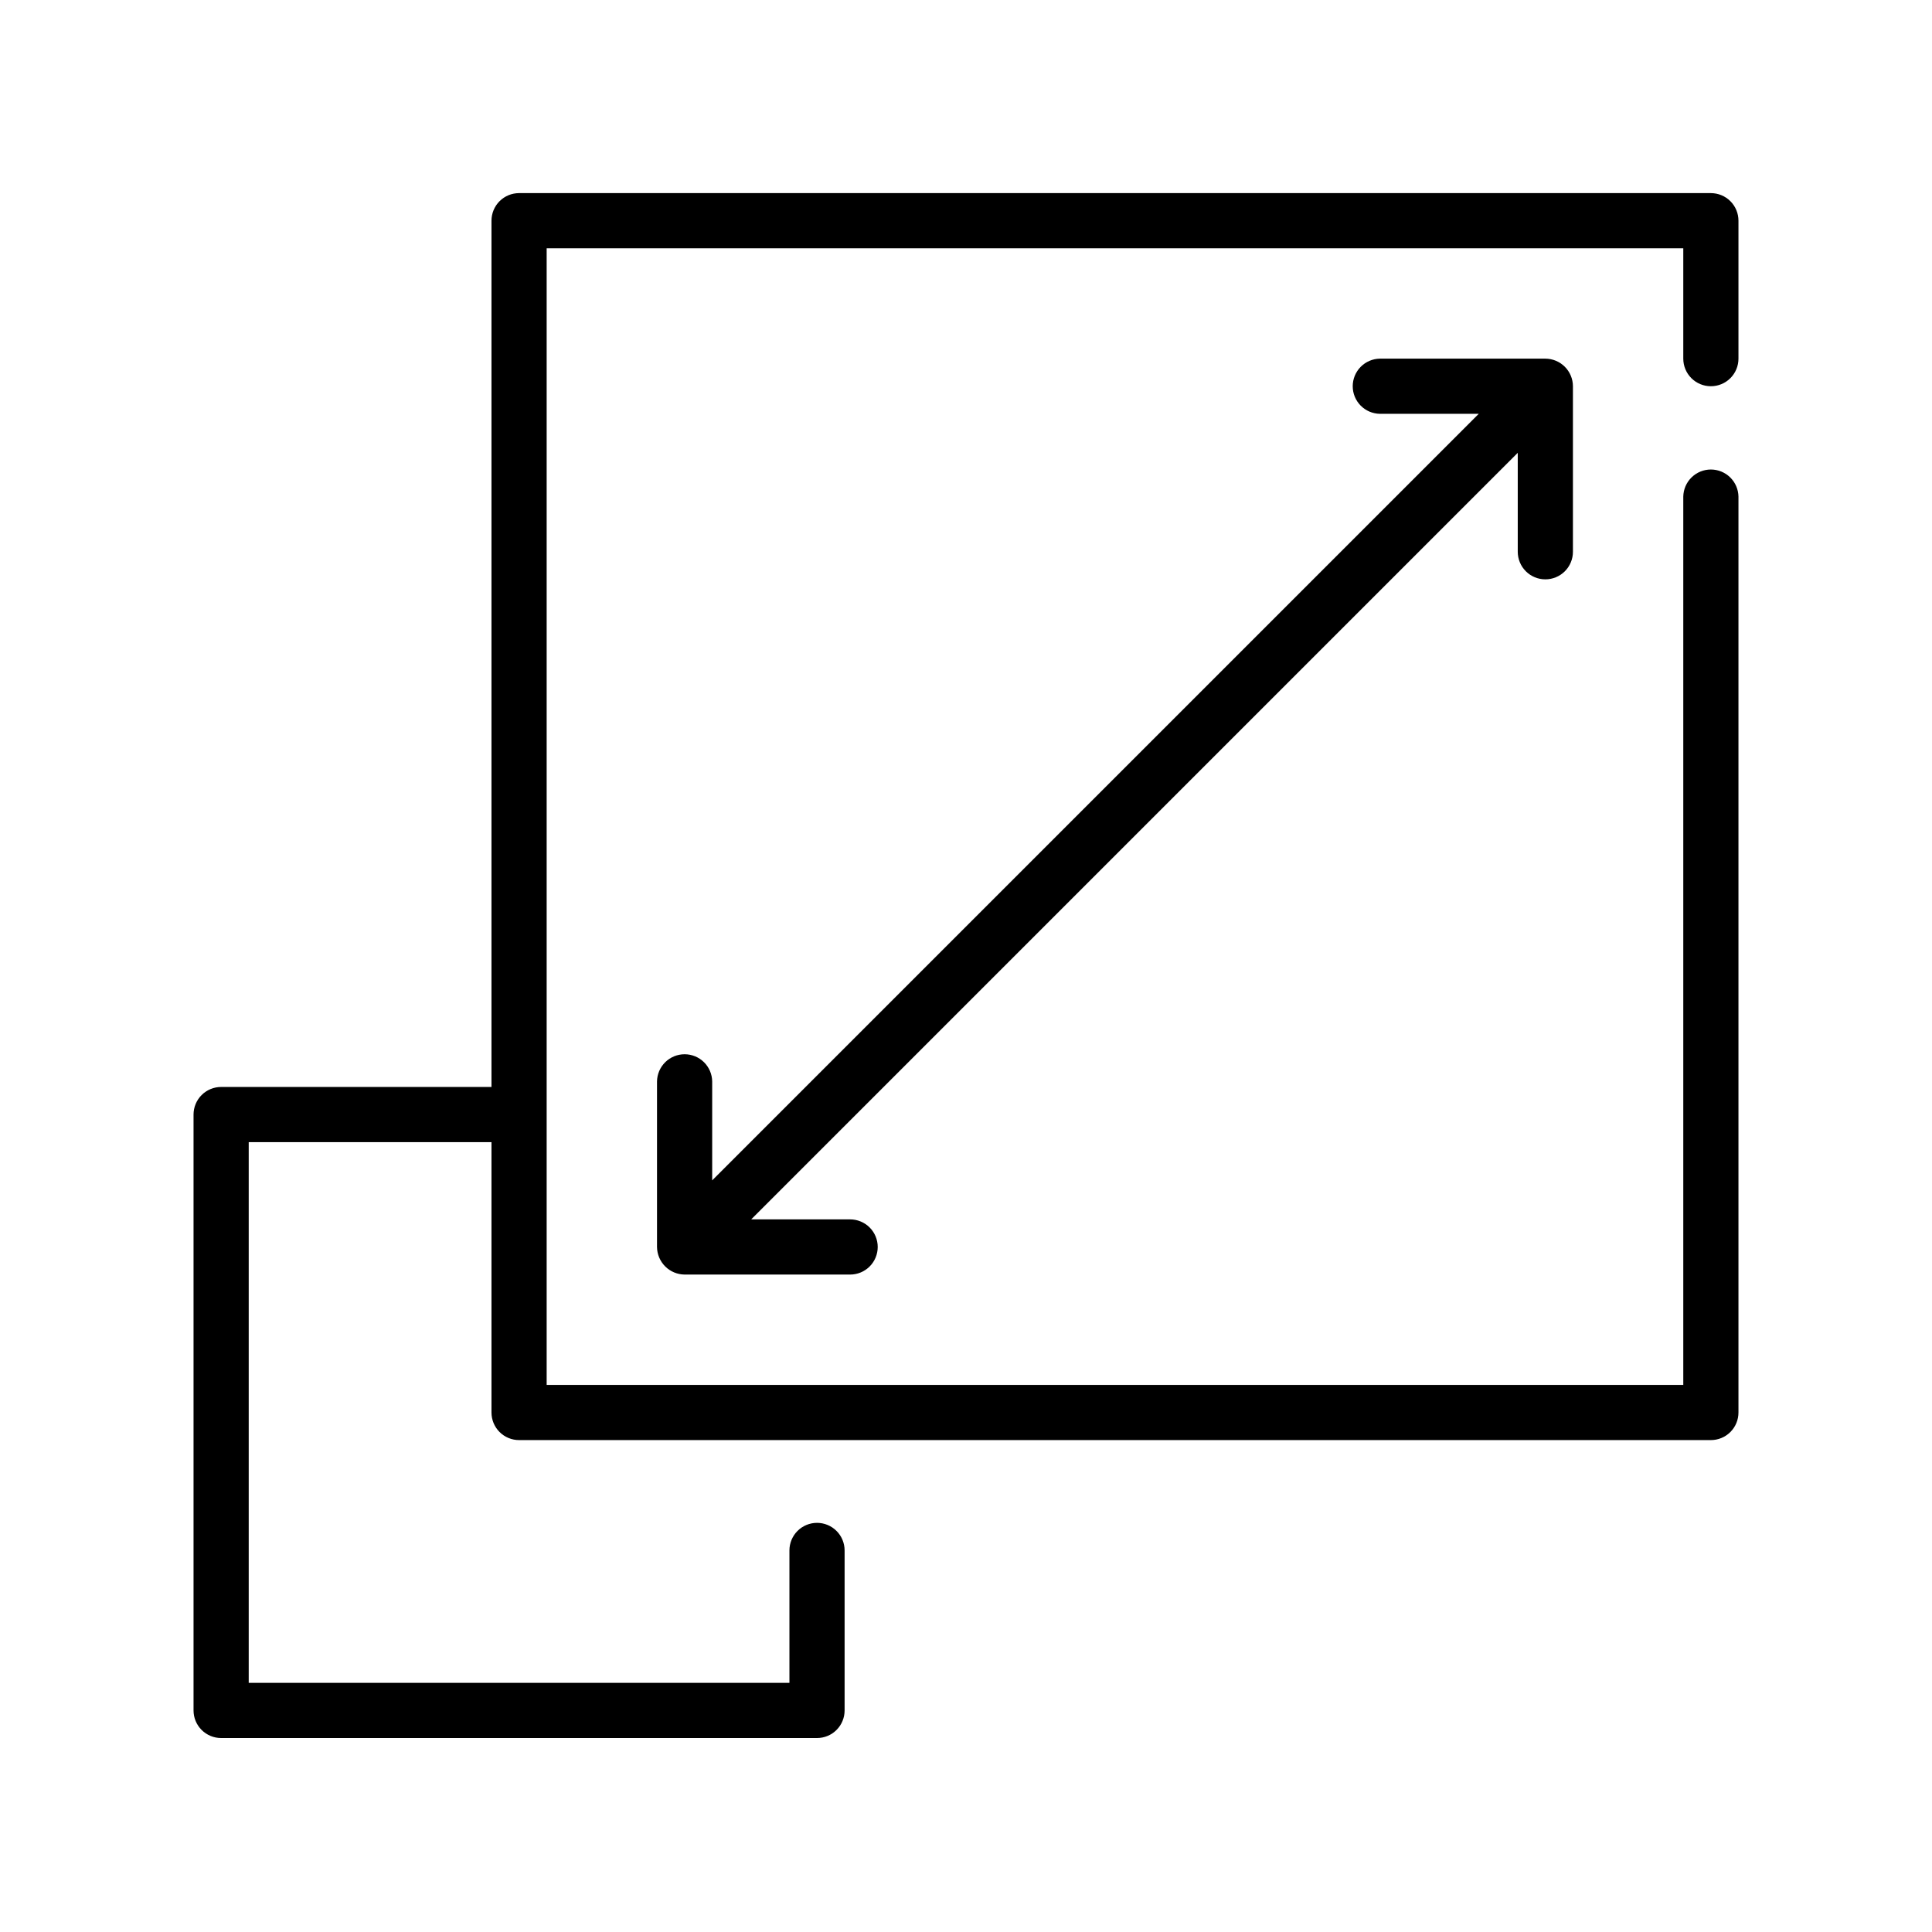 <?xml version="1.0" encoding="UTF-8"?> <svg xmlns="http://www.w3.org/2000/svg" xmlns:xlink="http://www.w3.org/1999/xlink" width="3000" zoomAndPan="magnify" viewBox="0 0 2250 2250" height="3000" preserveAspectRatio="xMidYMid meet"> <defs> <clipPath id="207f3939e9"> <path d="M 225.398 224.898 L 2024.602 224.898 L 2024.602 2024.102 L 225.398 2024.102 Z M 225.398 224.898 " clip-rule="nonzero"></path> </clipPath> </defs> <g clip-path="url(#207f3939e9)"> <path fill="#000000" d="M 1992.473 449.801 C 1993.523 449.801 1994.574 449.75 1995.621 449.648 C 1996.668 449.543 1997.707 449.391 1998.742 449.188 C 1999.773 448.98 2000.793 448.727 2001.801 448.422 C 2002.809 448.117 2003.797 447.762 2004.77 447.359 C 2005.742 446.957 2006.691 446.508 2007.621 446.012 C 2008.547 445.516 2009.449 444.977 2010.324 444.391 C 2011.199 443.805 2012.047 443.18 2012.859 442.512 C 2013.672 441.844 2014.453 441.141 2015.195 440.395 C 2015.938 439.652 2016.645 438.871 2017.312 438.059 C 2017.98 437.246 2018.605 436.402 2019.191 435.527 C 2019.777 434.652 2020.316 433.75 2020.812 432.82 C 2021.309 431.891 2021.758 430.941 2022.16 429.969 C 2022.562 428.996 2022.914 428.008 2023.223 427 C 2023.527 425.992 2023.781 424.973 2023.984 423.941 C 2024.191 422.91 2024.344 421.867 2024.445 420.82 C 2024.551 419.773 2024.602 418.723 2024.602 417.672 L 2024.602 257.027 C 2024.602 255.977 2024.551 254.926 2024.445 253.879 C 2024.344 252.832 2024.191 251.793 2023.984 250.758 C 2023.781 249.727 2023.527 248.707 2023.223 247.699 C 2022.914 246.691 2022.562 245.703 2022.16 244.73 C 2021.758 243.758 2021.309 242.809 2020.812 241.879 C 2020.316 240.953 2019.777 240.051 2019.191 239.176 C 2018.605 238.301 2017.98 237.457 2017.312 236.641 C 2016.645 235.828 2015.938 235.051 2015.195 234.305 C 2014.453 233.562 2013.672 232.855 2012.859 232.188 C 2012.047 231.52 2011.199 230.895 2010.324 230.309 C 2009.449 229.723 2008.547 229.184 2007.621 228.688 C 2006.691 228.191 2005.742 227.742 2004.77 227.34 C 2003.797 226.938 2002.809 226.586 2001.801 226.281 C 2000.793 225.973 1999.773 225.719 1998.742 225.516 C 1997.707 225.309 1996.668 225.156 1995.621 225.055 C 1994.574 224.949 1993.523 224.898 1992.473 224.898 L 604.512 224.898 C 603.457 224.898 602.41 224.949 601.359 225.055 C 600.312 225.156 599.273 225.309 598.242 225.516 C 597.211 225.719 596.188 225.973 595.184 226.281 C 594.176 226.586 593.184 226.938 592.211 227.34 C 591.238 227.742 590.289 228.191 589.363 228.688 C 588.434 229.184 587.531 229.723 586.656 230.309 C 585.781 230.895 584.938 231.52 584.125 232.188 C 583.309 232.855 582.531 233.562 581.785 234.305 C 581.043 235.051 580.336 235.828 579.668 236.641 C 579 237.457 578.375 238.301 577.789 239.176 C 577.207 240.051 576.668 240.953 576.172 241.879 C 575.676 242.809 575.227 243.758 574.824 244.73 C 574.422 245.703 574.066 246.691 573.762 247.699 C 573.457 248.707 573.199 249.727 572.996 250.758 C 572.793 251.793 572.637 252.832 572.535 253.879 C 572.434 254.926 572.383 255.977 572.383 257.027 L 572.383 1265.879 L 257.527 1265.879 C 256.477 1265.879 255.426 1265.93 254.379 1266.031 C 253.332 1266.133 252.293 1266.289 251.258 1266.492 C 250.227 1266.699 249.207 1266.953 248.199 1267.258 C 247.191 1267.562 246.203 1267.918 245.23 1268.32 C 244.258 1268.723 243.309 1269.172 242.379 1269.668 C 241.449 1270.164 240.551 1270.703 239.676 1271.289 C 238.801 1271.871 237.953 1272.5 237.141 1273.164 C 236.328 1273.832 235.547 1274.539 234.805 1275.285 C 234.059 1276.027 233.355 1276.805 232.688 1277.621 C 232.02 1278.434 231.395 1279.277 230.809 1280.152 C 230.223 1281.027 229.684 1281.93 229.188 1282.859 C 228.691 1283.785 228.242 1284.738 227.84 1285.711 C 227.438 1286.68 227.086 1287.672 226.777 1288.68 C 226.473 1289.688 226.219 1290.707 226.016 1291.738 C 225.809 1292.77 225.656 1293.809 225.555 1294.859 C 225.449 1295.906 225.398 1296.953 225.398 1298.008 L 225.398 1991.973 C 225.398 1993.023 225.449 1994.074 225.555 1995.121 C 225.656 1996.168 225.809 1997.207 226.016 1998.242 C 226.219 1999.273 226.473 2000.293 226.777 2001.301 C 227.086 2002.309 227.438 2003.297 227.84 2004.27 C 228.242 2005.242 228.691 2006.191 229.188 2007.121 C 229.684 2008.047 230.223 2008.949 230.809 2009.824 C 231.395 2010.699 232.02 2011.547 232.688 2012.359 C 233.355 2013.172 234.059 2013.953 234.805 2014.695 C 235.547 2015.441 236.328 2016.145 237.141 2016.812 C 237.953 2017.48 238.801 2018.105 239.676 2018.691 C 240.551 2019.277 241.449 2019.816 242.379 2020.312 C 243.309 2020.809 244.258 2021.258 245.23 2021.66 C 246.203 2022.062 247.191 2022.414 248.199 2022.723 C 249.207 2023.027 250.227 2023.281 251.258 2023.484 C 252.293 2023.691 253.332 2023.844 254.379 2023.949 C 255.426 2024.051 256.477 2024.102 257.527 2024.102 L 951.492 2024.102 C 952.547 2024.102 953.594 2024.051 954.645 2023.945 C 955.691 2023.844 956.73 2023.691 957.762 2023.484 C 958.793 2023.281 959.812 2023.027 960.82 2022.723 C 961.828 2022.414 962.82 2022.062 963.789 2021.66 C 964.762 2021.258 965.715 2020.809 966.641 2020.312 C 967.57 2019.816 968.473 2019.277 969.348 2018.691 C 970.223 2018.105 971.066 2017.48 971.879 2016.812 C 972.695 2016.145 973.473 2015.441 974.219 2014.695 C 974.961 2013.953 975.668 2013.172 976.336 2012.359 C 977.004 2011.547 977.629 2010.699 978.211 2009.824 C 978.797 2008.949 979.336 2008.051 979.832 2007.121 C 980.328 2006.191 980.777 2005.242 981.18 2004.27 C 981.582 2003.297 981.938 2002.309 982.242 2001.301 C 982.547 2000.293 982.801 1999.273 983.008 1998.242 C 983.211 1997.207 983.367 1996.168 983.469 1995.121 C 983.57 1994.074 983.621 1993.023 983.621 1991.973 L 983.621 1805.633 C 983.621 1804.582 983.57 1803.531 983.469 1802.484 C 983.363 1801.438 983.211 1800.398 983.004 1799.363 C 982.801 1798.332 982.543 1797.312 982.238 1796.305 C 981.934 1795.301 981.578 1794.309 981.176 1793.336 C 980.773 1792.363 980.324 1791.414 979.828 1790.488 C 979.332 1789.559 978.793 1788.656 978.207 1787.781 C 977.621 1786.906 976.996 1786.062 976.328 1785.25 C 975.66 1784.438 974.957 1783.656 974.211 1782.914 C 973.469 1782.172 972.688 1781.465 971.875 1780.797 C 971.062 1780.129 970.219 1779.504 969.344 1778.918 C 968.469 1778.332 967.566 1777.793 966.637 1777.297 C 965.711 1776.801 964.762 1776.352 963.789 1775.949 C 962.816 1775.547 961.828 1775.191 960.82 1774.887 C 959.812 1774.582 958.793 1774.328 957.762 1774.121 C 956.73 1773.914 955.691 1773.762 954.641 1773.66 C 953.594 1773.555 952.547 1773.504 951.492 1773.504 C 950.441 1773.504 949.391 1773.555 948.344 1773.66 C 947.297 1773.762 946.258 1773.914 945.227 1774.121 C 944.191 1774.328 943.172 1774.582 942.168 1774.887 C 941.16 1775.191 940.172 1775.547 939.199 1775.949 C 938.227 1776.352 937.277 1776.801 936.348 1777.297 C 935.418 1777.793 934.52 1778.332 933.645 1778.918 C 932.77 1779.504 931.926 1780.129 931.109 1780.797 C 930.297 1781.465 929.52 1782.172 928.773 1782.914 C 928.031 1783.656 927.324 1784.438 926.656 1785.25 C 925.988 1786.062 925.363 1786.906 924.777 1787.781 C 924.195 1788.656 923.652 1789.559 923.16 1790.488 C 922.664 1791.414 922.211 1792.363 921.809 1793.336 C 921.406 1794.309 921.055 1795.301 920.746 1796.305 C 920.441 1797.312 920.188 1798.332 919.98 1799.363 C 919.777 1800.398 919.621 1801.438 919.52 1802.484 C 919.418 1803.531 919.363 1804.582 919.363 1805.633 L 919.363 1959.844 L 289.656 1959.844 L 289.656 1330.137 L 572.383 1330.137 L 572.383 1644.988 C 572.383 1646.043 572.434 1647.094 572.535 1648.141 C 572.637 1649.188 572.793 1650.227 572.996 1651.258 C 573.199 1652.293 573.457 1653.312 573.762 1654.316 C 574.066 1655.324 574.422 1656.316 574.824 1657.289 C 575.227 1658.262 575.676 1659.211 576.172 1660.137 C 576.668 1661.066 577.207 1661.969 577.789 1662.844 C 578.375 1663.719 579 1664.562 579.668 1665.375 C 580.336 1666.191 581.043 1666.969 581.785 1667.715 C 582.531 1668.457 583.309 1669.164 584.125 1669.832 C 584.938 1670.5 585.781 1671.125 586.656 1671.711 C 587.531 1672.293 588.434 1672.832 589.363 1673.328 C 590.289 1673.824 591.238 1674.273 592.211 1674.676 C 593.184 1675.078 594.176 1675.434 595.184 1675.738 C 596.188 1676.043 597.211 1676.301 598.242 1676.504 C 599.273 1676.707 600.312 1676.863 601.359 1676.965 C 602.41 1677.066 603.457 1677.117 604.512 1677.117 L 1992.473 1677.117 C 1993.523 1677.117 1994.574 1677.066 1995.621 1676.965 C 1996.668 1676.863 1997.707 1676.707 1998.742 1676.504 C 1999.773 1676.301 2000.793 1676.043 2001.801 1675.738 C 2002.809 1675.434 2003.797 1675.078 2004.77 1674.676 C 2005.742 1674.273 2006.691 1673.824 2007.621 1673.328 C 2008.547 1672.836 2009.449 1672.293 2010.324 1671.711 C 2011.199 1671.125 2012.047 1670.5 2012.859 1669.832 C 2013.672 1669.164 2014.453 1668.457 2015.195 1667.715 C 2015.941 1666.969 2016.645 1666.191 2017.312 1665.375 C 2017.98 1664.562 2018.605 1663.719 2019.191 1662.844 C 2019.777 1661.969 2020.316 1661.066 2020.812 1660.141 C 2021.309 1659.211 2021.758 1658.262 2022.16 1657.289 C 2022.562 1656.316 2022.914 1655.324 2023.223 1654.316 C 2023.527 1653.312 2023.781 1652.293 2023.984 1651.258 C 2024.191 1650.227 2024.344 1649.188 2024.445 1648.141 C 2024.551 1647.094 2024.602 1646.043 2024.602 1644.988 L 2024.602 578.316 C 2024.582 577.273 2024.512 576.238 2024.391 575.207 C 2024.27 574.172 2024.102 573.148 2023.879 572.133 C 2023.66 571.117 2023.391 570.113 2023.074 569.121 C 2022.758 568.133 2022.395 567.16 2021.98 566.207 C 2021.57 565.25 2021.113 564.316 2020.613 563.406 C 2020.109 562.496 2019.562 561.613 2018.977 560.754 C 2018.391 559.898 2017.762 559.07 2017.094 558.273 C 2016.426 557.477 2015.719 556.715 2014.977 555.988 C 2014.234 555.258 2013.461 554.566 2012.648 553.914 C 2011.84 553.262 2011.004 552.648 2010.133 552.078 C 2009.266 551.508 2008.371 550.98 2007.449 550.496 C 2006.531 550.012 2005.59 549.57 2004.629 549.176 C 2003.664 548.785 2002.684 548.438 2001.691 548.141 C 2000.695 547.844 1999.684 547.594 1998.664 547.391 C 1997.645 547.191 1996.617 547.043 1995.582 546.941 C 1994.547 546.84 1993.512 546.789 1992.469 546.789 C 1991.43 546.789 1990.395 546.84 1989.359 546.941 C 1988.324 547.043 1987.297 547.191 1986.277 547.395 C 1985.254 547.594 1984.246 547.844 1983.25 548.141 C 1982.254 548.438 1981.277 548.785 1980.312 549.18 C 1979.352 549.57 1978.41 550.012 1977.492 550.496 C 1976.57 550.98 1975.676 551.508 1974.809 552.078 C 1973.941 552.652 1973.102 553.266 1972.293 553.918 C 1971.48 554.57 1970.707 555.262 1969.965 555.988 C 1969.223 556.715 1968.516 557.48 1967.848 558.277 C 1967.18 559.074 1966.555 559.898 1965.965 560.758 C 1965.379 561.613 1964.832 562.5 1964.332 563.41 C 1963.828 564.32 1963.371 565.254 1962.961 566.207 C 1962.551 567.164 1962.184 568.137 1961.867 569.125 C 1961.551 570.113 1961.281 571.117 1961.062 572.133 C 1960.844 573.152 1960.672 574.176 1960.555 575.207 C 1960.434 576.242 1960.363 577.277 1960.344 578.316 L 1960.344 1612.859 L 636.641 1612.859 L 636.641 289.156 L 1960.344 289.156 L 1960.344 417.672 C 1960.344 418.723 1960.395 419.773 1960.496 420.82 C 1960.598 421.867 1960.754 422.91 1960.957 423.941 C 1961.164 424.973 1961.418 425.992 1961.723 427 C 1962.027 428.008 1962.383 428.996 1962.785 429.969 C 1963.188 430.941 1963.637 431.891 1964.133 432.82 C 1964.629 433.75 1965.168 434.652 1965.754 435.527 C 1966.336 436.402 1966.961 437.246 1967.629 438.059 C 1968.297 438.871 1969.004 439.652 1969.746 440.395 C 1970.492 441.141 1971.27 441.844 1972.086 442.512 C 1972.898 443.18 1973.742 443.805 1974.617 444.391 C 1975.492 444.977 1976.395 445.516 1977.324 446.012 C 1978.25 446.508 1979.203 446.957 1980.172 447.359 C 1981.145 447.762 1982.137 448.117 1983.145 448.422 C 1984.148 448.727 1985.172 448.98 1986.203 449.188 C 1987.234 449.391 1988.273 449.543 1989.32 449.648 C 1990.371 449.75 1991.418 449.801 1992.473 449.801 Z M 1992.473 449.801 " fill-opacity="1" fill-rule="nonzero"></path> </g> <path fill="#000000" d="M 1799.699 674.699 C 1800.754 674.699 1801.801 674.648 1802.852 674.547 C 1803.898 674.445 1804.938 674.289 1805.969 674.086 C 1807 673.883 1808.023 673.625 1809.027 673.32 C 1810.035 673.016 1811.027 672.66 1812 672.258 C 1812.969 671.855 1813.922 671.406 1814.848 670.91 C 1815.777 670.414 1816.68 669.875 1817.555 669.293 C 1818.43 668.707 1819.273 668.082 1820.086 667.414 C 1820.902 666.746 1821.68 666.039 1822.426 665.297 C 1823.168 664.551 1823.875 663.773 1824.543 662.957 C 1825.211 662.145 1825.836 661.301 1826.418 660.426 C 1827.004 659.551 1827.543 658.648 1828.039 657.719 C 1828.535 656.793 1828.984 655.844 1829.387 654.871 C 1829.789 653.898 1830.145 652.906 1830.449 651.898 C 1830.754 650.895 1831.008 649.875 1831.215 648.84 C 1831.418 647.809 1831.574 646.77 1831.676 645.723 C 1831.777 644.676 1831.828 643.625 1831.828 642.57 L 1831.828 449.801 C 1831.824 448.75 1831.77 447.699 1831.664 446.656 C 1831.559 445.609 1831.398 444.57 1831.191 443.539 C 1830.984 442.512 1830.727 441.492 1830.418 440.488 C 1830.109 439.48 1829.754 438.492 1829.352 437.523 C 1828.945 436.555 1828.496 435.605 1828 434.68 C 1827.504 433.754 1826.961 432.852 1826.379 431.98 C 1825.793 431.105 1825.168 430.262 1824.5 429.449 C 1823.832 428.637 1823.125 427.859 1822.383 427.117 C 1821.641 426.375 1820.863 425.668 1820.051 425 C 1819.238 424.332 1818.395 423.707 1817.523 423.121 C 1816.648 422.539 1815.75 421.996 1814.82 421.5 C 1813.895 421.004 1812.945 420.555 1811.977 420.148 C 1811.008 419.746 1810.02 419.391 1809.012 419.082 C 1808.008 418.773 1806.992 418.516 1805.961 418.309 C 1804.93 418.102 1803.891 417.945 1802.844 417.836 C 1801.801 417.73 1800.75 417.676 1799.699 417.672 L 1606.93 417.672 C 1605.887 417.691 1604.852 417.758 1603.816 417.879 C 1602.785 417.996 1601.758 418.168 1600.742 418.387 C 1599.727 418.605 1598.723 418.871 1597.73 419.188 C 1596.738 419.504 1595.766 419.871 1594.809 420.281 C 1593.855 420.691 1592.922 421.148 1592.008 421.648 C 1591.098 422.152 1590.211 422.695 1589.352 423.285 C 1588.496 423.871 1587.668 424.5 1586.871 425.168 C 1586.07 425.836 1585.309 426.539 1584.578 427.281 C 1583.852 428.023 1583.16 428.801 1582.504 429.609 C 1581.852 430.418 1581.238 431.258 1580.668 432.129 C 1580.094 432.996 1579.566 433.891 1579.078 434.812 C 1578.594 435.73 1578.156 436.672 1577.762 437.637 C 1577.367 438.602 1577.02 439.578 1576.723 440.574 C 1576.426 441.574 1576.176 442.582 1575.973 443.602 C 1575.773 444.625 1575.621 445.652 1575.523 446.688 C 1575.422 447.723 1575.371 448.762 1575.371 449.801 C 1575.371 450.84 1575.422 451.879 1575.523 452.914 C 1575.621 453.949 1575.773 454.98 1575.973 456 C 1576.176 457.02 1576.426 458.027 1576.723 459.027 C 1577.023 460.023 1577.367 461.004 1577.762 461.965 C 1578.156 462.93 1578.594 463.871 1579.082 464.789 C 1579.566 465.711 1580.094 466.605 1580.668 467.473 C 1581.238 468.344 1581.852 469.184 1582.508 469.992 C 1583.16 470.801 1583.852 471.578 1584.582 472.32 C 1585.309 473.062 1586.074 473.766 1586.871 474.434 C 1587.668 475.102 1588.496 475.73 1589.355 476.316 C 1590.215 476.906 1591.098 477.449 1592.008 477.953 C 1592.922 478.453 1593.855 478.91 1594.812 479.32 C 1595.766 479.73 1596.738 480.094 1597.73 480.41 C 1598.723 480.727 1599.727 480.996 1600.742 481.215 C 1601.762 481.434 1602.785 481.602 1603.82 481.723 C 1604.852 481.84 1605.891 481.91 1606.93 481.93 L 1722.141 481.93 L 829.41 1374.656 L 829.41 1259.445 C 829.395 1258.402 829.332 1257.363 829.215 1256.328 C 829.098 1255.293 828.934 1254.262 828.715 1253.242 C 828.5 1252.223 828.234 1251.215 827.922 1250.223 C 827.605 1249.227 827.246 1248.25 826.836 1247.289 C 826.426 1246.332 825.973 1245.395 825.473 1244.48 C 824.969 1243.566 824.426 1242.676 823.84 1241.812 C 823.254 1240.953 822.625 1240.121 821.957 1239.32 C 821.289 1238.52 820.586 1237.754 819.84 1237.02 C 819.098 1236.289 818.324 1235.594 817.512 1234.938 C 816.703 1234.281 815.863 1233.664 814.992 1233.09 C 814.121 1232.516 813.227 1231.984 812.305 1231.496 C 811.383 1231.008 810.438 1230.566 809.473 1230.172 C 808.508 1229.777 807.527 1229.43 806.527 1229.129 C 805.527 1228.828 804.52 1228.578 803.496 1228.375 C 802.473 1228.176 801.441 1228.023 800.402 1227.922 C 799.367 1227.82 798.324 1227.77 797.281 1227.77 C 796.238 1227.77 795.199 1227.82 794.16 1227.922 C 793.121 1228.023 792.094 1228.176 791.07 1228.375 C 790.047 1228.578 789.035 1228.828 788.035 1229.129 C 787.039 1229.43 786.055 1229.777 785.09 1230.172 C 784.125 1230.566 783.184 1231.008 782.262 1231.496 C 781.34 1231.984 780.441 1232.516 779.574 1233.09 C 778.703 1233.664 777.863 1234.281 777.051 1234.938 C 776.242 1235.594 775.465 1236.289 774.723 1237.02 C 773.98 1237.754 773.273 1238.52 772.605 1239.32 C 771.938 1240.121 771.312 1240.953 770.723 1241.812 C 770.137 1242.676 769.594 1243.566 769.094 1244.48 C 768.594 1245.395 768.137 1246.332 767.727 1247.289 C 767.32 1248.25 766.957 1249.227 766.645 1250.223 C 766.328 1251.215 766.062 1252.223 765.848 1253.242 C 765.633 1254.262 765.465 1255.293 765.348 1256.328 C 765.234 1257.363 765.168 1258.402 765.152 1259.445 L 765.152 1452.219 C 765.164 1453.266 765.227 1454.312 765.336 1455.359 C 765.449 1456.402 765.609 1457.438 765.824 1458.465 C 766.035 1459.492 766.297 1460.508 766.609 1461.508 C 766.918 1462.512 767.277 1463.496 767.684 1464.465 C 768.09 1465.43 768.543 1466.379 769.039 1467.301 C 769.539 1468.223 770.078 1469.121 770.664 1469.992 C 771.25 1470.863 771.875 1471.703 772.543 1472.516 C 773.211 1473.324 773.914 1474.102 774.656 1474.844 C 775.398 1475.586 776.176 1476.289 776.984 1476.957 C 777.797 1477.625 778.637 1478.25 779.508 1478.836 C 780.379 1479.422 781.277 1479.961 782.199 1480.461 C 783.125 1480.957 784.07 1481.41 785.035 1481.816 C 786.004 1482.223 786.988 1482.582 787.992 1482.891 C 788.992 1483.203 790.008 1483.465 791.035 1483.676 C 792.062 1483.891 793.098 1484.051 794.145 1484.164 C 795.188 1484.273 796.234 1484.336 797.281 1484.348 L 990.055 1484.348 C 991.105 1484.348 992.156 1484.297 993.203 1484.191 C 994.25 1484.09 995.289 1483.934 996.32 1483.73 C 997.355 1483.523 998.371 1483.27 999.379 1482.965 C 1000.387 1482.656 1001.375 1482.305 1002.348 1481.902 C 1003.32 1481.5 1004.27 1481.051 1005.199 1480.555 C 1006.125 1480.059 1007.027 1479.516 1007.902 1478.934 C 1008.777 1478.348 1009.621 1477.723 1010.438 1477.055 C 1011.25 1476.387 1012.027 1475.68 1012.773 1474.938 C 1013.516 1474.191 1014.223 1473.414 1014.891 1472.602 C 1015.559 1471.785 1016.184 1470.941 1016.766 1470.066 C 1017.352 1469.191 1017.891 1468.293 1018.387 1467.363 C 1018.883 1466.434 1019.332 1465.484 1019.738 1464.512 C 1020.141 1463.539 1020.492 1462.551 1020.797 1461.543 C 1021.105 1460.539 1021.359 1459.52 1021.566 1458.484 C 1021.77 1457.453 1021.926 1456.414 1022.027 1455.367 C 1022.129 1454.32 1022.184 1453.27 1022.184 1452.219 C 1022.184 1451.164 1022.129 1450.117 1022.027 1449.07 C 1021.926 1448.023 1021.77 1446.98 1021.566 1445.949 C 1021.359 1444.918 1021.105 1443.898 1020.797 1442.891 C 1020.492 1441.883 1020.141 1440.895 1019.738 1439.922 C 1019.332 1438.949 1018.883 1438 1018.387 1437.074 C 1017.891 1436.145 1017.352 1435.242 1016.766 1434.367 C 1016.184 1433.492 1015.559 1432.648 1014.891 1431.836 C 1014.223 1431.023 1013.516 1430.242 1012.773 1429.5 C 1012.027 1428.754 1011.25 1428.051 1010.438 1427.383 C 1009.621 1426.715 1008.777 1426.09 1007.902 1425.504 C 1007.027 1424.918 1006.125 1424.379 1005.199 1423.883 C 1004.27 1423.387 1003.32 1422.938 1002.348 1422.535 C 1001.375 1422.133 1000.387 1421.777 999.379 1421.473 C 998.371 1421.168 997.355 1420.914 996.32 1420.707 C 995.289 1420.5 994.25 1420.348 993.203 1420.246 C 992.156 1420.141 991.105 1420.09 990.055 1420.09 L 874.844 1420.09 L 1767.57 527.359 L 1767.57 642.57 C 1767.57 643.625 1767.621 644.676 1767.723 645.723 C 1767.828 646.77 1767.98 647.809 1768.188 648.84 C 1768.391 649.875 1768.645 650.895 1768.949 651.898 C 1769.254 652.906 1769.609 653.898 1770.012 654.871 C 1770.414 655.844 1770.863 656.793 1771.359 657.719 C 1771.855 658.648 1772.395 659.551 1772.98 660.426 C 1773.566 661.301 1774.191 662.145 1774.859 662.957 C 1775.527 663.773 1776.23 664.551 1776.977 665.297 C 1777.719 666.039 1778.5 666.746 1779.312 667.414 C 1780.125 668.082 1780.973 668.707 1781.848 669.293 C 1782.723 669.875 1783.621 670.414 1784.551 670.91 C 1785.48 671.406 1786.43 671.855 1787.402 672.258 C 1788.375 672.66 1789.363 673.016 1790.371 673.32 C 1791.379 673.625 1792.398 673.883 1793.43 674.086 C 1794.465 674.289 1795.504 674.445 1796.551 674.547 C 1797.598 674.648 1798.648 674.699 1799.699 674.699 Z M 1799.699 674.699 " fill-opacity="1" fill-rule="nonzero"></path> </svg> 